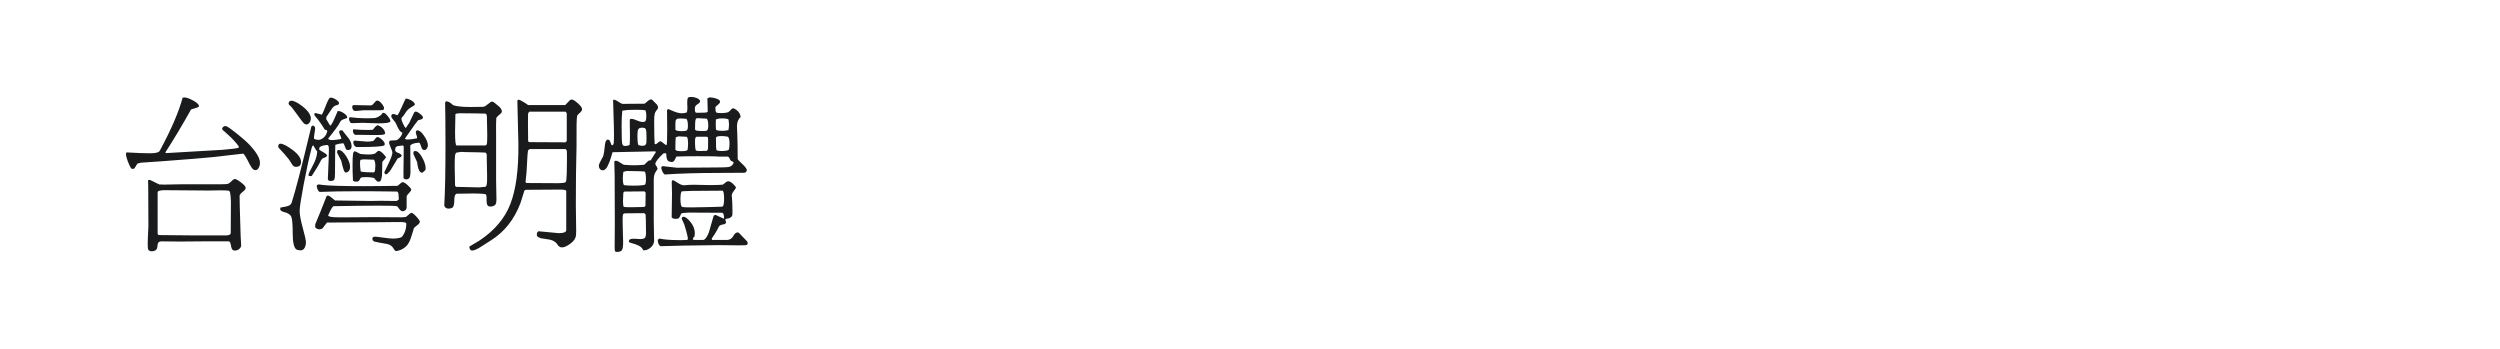 <?xml version="1.0" encoding="utf-8"?>
<!-- Generator: Adobe Illustrator 25.0.0, SVG Export Plug-In . SVG Version: 6.00 Build 0)  -->
<svg version="1.1" id="图层_1" xmlns="http://www.w3.org/2000/svg" xmlns:xlink="http://www.w3.org/1999/xlink" x="0px" y="0px"
	 width="258px" height="36px" viewBox="0 0 258 36" enable-background="new 0 0 258 36" xml:space="preserve">
<g>
	<path fill="#1A1B1C" d="M26.361,17.561c-0.155,0-0.299-0.108-0.43-0.323c-0.132-0.215-0.27-0.47-0.413-0.764
		c-0.143-0.292-0.281-0.5-0.414-0.619L21.8,16.23c-0.695,0.073-2.401,0.21-5.118,0.414l-2.119,0.144l-0.324,0.072
		c-0.06,0.013-0.144,0.126-0.25,0.341l-0.144,0.198l-0.162,0.036l-0.125-0.036c-0.132-0.18-0.258-0.434-0.376-0.764
		c-0.12-0.328-0.18-0.57-0.18-0.727c0-0.096,0.023-0.155,0.071-0.18c1.031,0.06,1.82,0.09,2.371,0.09
		c0.335,0,0.575-0.02,0.719-0.063c0.145-0.041,0.237-0.085,0.278-0.134s0.116-0.18,0.224-0.396c1.079-2.036,1.803-3.742,2.173-5.118
		c0.037-0.036,0.096-0.053,0.18-0.053c0.228,0,0.545,0.114,0.952,0.341c0.407,0.228,0.593,0.426,0.557,0.593
		c-0.036,0.06-0.177,0.122-0.423,0.188c-0.245,0.064-0.373,0.104-0.386,0.116c-0.886,1.592-1.772,3.071-2.657,4.436l0.071,0.072
		l5.855-0.342c0.91-0.072,1.455-0.145,1.634-0.215c0.036-0.012,0.036-0.066,0-0.162c-0.263-0.359-0.6-0.728-1.006-1.104
		c-0.406-0.377-0.611-0.554-0.611-0.531c-0.107-0.119-0.101-0.233,0.019-0.342c0.119-0.108,0.252-0.125,0.395-0.053
		c0.072,0.023,0.277,0.164,0.619,0.421c0.342,0.258,0.727,0.571,1.158,0.943c0.431,0.372,0.811,0.781,1.141,1.229
		c0.329,0.449,0.493,0.835,0.493,1.158c0,0.192-0.046,0.365-0.134,0.521C26.604,17.482,26.493,17.561,26.361,17.561z M15.478,18.566
		l0.952,0.468c0.071,0.011,0.239,0.017,0.503,0.017c0.407,0,1.047-0.011,1.921-0.036h3.969c0.372,0,0.605-0.014,0.701-0.044
		s0.233-0.134,0.413-0.314c0.107-0.119,0.215-0.18,0.323-0.18s0.318,0.121,0.629,0.36c0.31,0.24,0.466,0.425,0.466,0.557
		c0,0.108-0.102,0.244-0.305,0.404c-0.205,0.162-0.312,0.297-0.323,0.403l0.018,1.131l0.09,3.037
		c0.036,0.645,0.054,0.975,0.054,0.986c-0.024,0.145-0.099,0.264-0.226,0.36c-0.125,0.095-0.272,0.144-0.439,0.144
		c-0.18,0-0.293-0.103-0.341-0.305c-0.072-0.348-0.114-0.521-0.125-0.521c-0.024-0.047-0.066-0.089-0.126-0.125
		c-1.125-0.012-2.815-0.006-5.065,0.019l-1.849-0.019c-0.18,0-0.3,0.036-0.36,0.108c-0.06,0.072-0.096,0.185-0.108,0.341
		c0,0.384-0.203,0.575-0.61,0.575c-0.108,0-0.198-0.03-0.27-0.09c-0.072-0.059-0.108-0.137-0.108-0.233
		c-0.012-0.083-0.018-0.204-0.018-0.358c0-0.406,0.023-1.042,0.072-1.904l-0.018-4.027c-0.013-0.238-0.018-0.477-0.018-0.718
		C15.341,18.566,15.407,18.554,15.478,18.566z M23.292,24.295c0.347,0,0.52-0.089,0.52-0.27l0.018-3.233
		c-0.024-0.467-0.05-0.766-0.081-0.897s-0.082-0.204-0.154-0.216c-0.155-0.023-0.448-0.035-0.88-0.035
		c-0.287,0-0.64,0.006-1.059,0.018h-0.251l-4.616-0.036l-0.396,0.071c-0.047,0.025-0.09,0.06-0.125,0.109v4.256
		c0,0.095,0.035,0.161,0.107,0.197l3.736,0.036H23.292z"/>
	<path fill="#1A1B1C" d="M31.068,16.715c0,0.336-0.175,0.504-0.521,0.504c-0.144,0-0.258-0.054-0.341-0.162l-0.396-0.611
		c-0.024-0.023-0.062-0.072-0.116-0.144c-0.053-0.073-0.162-0.201-0.324-0.387c-0.162-0.185-0.374-0.415-0.637-0.691
		c-0.012-0.024-0.018-0.054-0.018-0.09c0-0.204,0.072-0.306,0.216-0.306c0.262,0,0.685,0.215,1.266,0.646
		C30.776,15.908,31.068,16.321,31.068,16.715z M30.924,21.744c0,0.407,0.108,1,0.323,1.778c0.216,0.778,0.324,1.272,0.324,1.481
		c0,0.21-0.045,0.402-0.135,0.574c-0.09,0.173-0.236,0.26-0.44,0.26c-0.047,0-0.096-0.006-0.144-0.018l-0.234-0.053
		c-0.275-0.156-0.412-0.725-0.412-1.707c0-0.861-0.045-1.415-0.135-1.661c-0.09-0.245-0.339-0.416-0.746-0.512
		c-0.275-0.071-0.413-0.178-0.413-0.323c0-0.035,0.012-0.083,0.036-0.144c0.013-0.011,0.189-0.044,0.531-0.099
		c0.341-0.053,0.547-0.188,0.619-0.404c0.395-1.232,1.005-3.58,1.832-7.041l0.198-0.808c0.096-0.131,0.197-0.144,0.305-0.036
		c0.059,0.036,0.089,0.125,0.089,0.27c0,0.048-0.023,0.212-0.072,0.494c-0.048,0.281-0.06,0.458-0.036,0.53
		c0.143,0.072,0.287,0.108,0.431,0.108c0.191,0,0.378-0.081,0.566-0.243c0.184-0.162,0.308-0.385,0.367-0.673
		c-0.035-0.083-0.119-0.125-0.251-0.125c-0.336-0.563-0.688-1.053-1.059-1.473c-0.061-0.18-0.024-0.263,0.107-0.251l0.628,0.163
		c0.071-0.072,0.212-0.383,0.423-0.933c0.209-0.551,0.367-0.827,0.476-0.827c0.203,0,0.424,0.089,0.664,0.269
		s0.288,0.33,0.144,0.449c-0.036,0.036-0.079,0.054-0.125,0.054c-0.229,0.036-0.419,0.179-0.574,0.432l-0.504,0.754
		c-0.048,0.108-0.059,0.204-0.036,0.288c0.036,0.036,0.108,0.15,0.216,0.342c0.107,0.192,0.168,0.293,0.179,0.305
		c0.108-0.023,0.264-0.281,0.467-0.772l0.323-0.736c0.191-0.012,0.41,0.069,0.655,0.243c0.246,0.173,0.351,0.332,0.314,0.475
		c-0.035,0.023-0.185,0.078-0.448,0.162l-0.18,0.108l-0.107,0.16c-0.156,0.323-0.563,0.886-1.221,1.688
		c0.012,0.108,0.144,0.162,0.395,0.162c0.131,0,0.311-0.016,0.538-0.045c0.228-0.03,0.366-0.056,0.413-0.082
		c0.012-0.048-0.002-0.122-0.045-0.224c-0.042-0.102-0.083-0.2-0.125-0.296c-0.043-0.097-0.054-0.18-0.037-0.251
		c0.018-0.072,0.082-0.107,0.189-0.107h0.126l0.683,0.862c0.18,0.264,0.27,0.504,0.27,0.719c0.024,0.108,0.006,0.209-0.053,0.305
		c-0.06,0.096-0.156,0.144-0.288,0.144c-0.144,0.012-0.233-0.048-0.269-0.179l-0.18-0.449c-0.023-0.035-0.054-0.059-0.09-0.071
		c-0.275,0.023-0.537,0.078-0.79,0.162c-0.012,0.023-0.024,1.006-0.035,2.945c0,0.336-0.025,0.548-0.072,0.637
		c-0.048,0.09-0.162,0.142-0.342,0.153c-0.191,0.011-0.299-0.054-0.324-0.199c0.074-1.591,0.109-2.615,0.109-3.071
		c0-0.299-0.054-0.448-0.162-0.448c-0.491,0.036-0.766,0.138-0.825,0.306c-0.013,0.06-0.013,0.126,0,0.198l0.628,0.376
		c0.06,0.048,0.114,0.108,0.162,0.179c0.011,0.096-0.049,0.168-0.18,0.215l-0.269,0.109l-0.145,0.162
		c-0.264,0.526-0.593,1.083-0.988,1.669l-0.27-0.016l-0.035-0.019c-0.012-0.012-0.019-0.042-0.019-0.09
		c0-0.107,0.138-0.409,0.414-0.907c0.275-0.496,0.431-0.943,0.467-1.338c0-0.059,0.006-0.119,0.018-0.178
		c-0.048-0.036-0.126-0.145-0.233-0.324c-0.108-0.18-0.162-0.275-0.162-0.287c-0.072-0.012-0.126,0.061-0.162,0.216
		c-0.012,0.011-0.018,0.023-0.018,0.036c-0.276,1.065-0.551,2.329-0.827,3.789C31.061,20.512,30.924,21.41,30.924,21.744z
		 M30.062,10.395c0.263,0,0.644,0.188,1.141,0.566c0.496,0.378,0.787,0.757,0.871,1.141v0.125c0,0.215-0.071,0.39-0.215,0.521
		c-0.145,0.132-0.306,0.132-0.485,0c-0.096-0.095-0.305-0.368-0.628-0.816c-0.323-0.45-0.557-0.758-0.701-0.926
		c-0.144-0.108-0.228-0.194-0.251-0.261c-0.023-0.065-0.006-0.152,0.054-0.26C29.894,10.424,29.965,10.395,30.062,10.395z
		 M37.623,19.213c0.659,0,1.356-0.006,2.093-0.017c0.735-0.012,1.176-0.019,1.319-0.019l0.431-0.359
		c0.023-0.012,0.054-0.018,0.09-0.018c0.119,0,0.287,0.099,0.502,0.297c0.216,0.197,0.342,0.344,0.377,0.439
		c0.023,0.084-0.057,0.218-0.243,0.405c-0.186,0.186-0.261,0.333-0.226,0.439v1.078c-0.059,0.227-0.204,0.342-0.431,0.342
		c-0.107,0-0.224-0.087-0.35-0.261c-0.125-0.174-0.2-0.261-0.224-0.261c-0.168-0.035-0.797-0.054-1.885-0.054
		c-1.091,0-2.648,0.019-4.67,0.054c-0.119,0.096-0.264,0.335-0.432,0.718l-0.108,0.233c0.013,0.133,0.366,0.198,1.06,0.198
		c0.049,0,0.108,0,0.18,0s0.162,0,0.27,0c0.107,0,0.305,0,0.592,0c0.658,0,1.473-0.006,2.442-0.018h0.395l2.623,0.018
		c0.167-0.012,0.317-0.024,0.448-0.036c0.024,0,0.119-0.078,0.289-0.233c0.166-0.156,0.292-0.215,0.375-0.179
		c0.132,0.072,0.285,0.206,0.458,0.404c0.174,0.197,0.283,0.349,0.332,0.458c0.013,0.131-0.086,0.271-0.296,0.422
		c-0.209,0.149-0.319,0.26-0.333,0.332l-0.197,0.647c-0.036,0.083-0.066,0.174-0.09,0.27c-0.023,0.095-0.057,0.188-0.099,0.278
		c-0.042,0.088-0.086,0.179-0.135,0.269c-0.048,0.091-0.104,0.175-0.17,0.251c-0.065,0.077-0.144,0.152-0.233,0.224
		c-0.09,0.072-0.195,0.138-0.314,0.199c-0.12,0.058-0.251,0.106-0.395,0.143c-0.072,0.024-0.133,0.036-0.18,0.036
		c-0.059,0-0.116-0.036-0.17-0.107c-0.054-0.072-0.106-0.15-0.153-0.234c-0.048-0.084-0.134-0.168-0.259-0.251
		c-0.127-0.083-0.279-0.138-0.459-0.162L39.2,25.049l-0.592-0.125L38.465,24.8v-0.018c-0.048-0.107-0.048-0.194,0-0.259
		c0.048-0.067,0.121-0.099,0.215-0.099c0.108,0,0.398,0.032,0.871,0.099c0.472,0.065,0.811,0.098,1.015,0.098
		c0.335,0,0.628-0.048,0.88-0.144c0.322-0.372,0.484-0.837,0.484-1.4c0-0.109-0.192-0.161-0.575-0.161h-0.538
		c-0.431,0-0.964,0.005-1.598,0.017c-1.233,0-3.06,0.012-5.478,0.035l-0.468,0.612c-0.191,0.096-0.359,0.113-0.502,0.053
		c-0.144-0.06-0.229-0.137-0.251-0.233l0.018-0.27c0.334-0.778,0.724-1.742,1.168-2.892c0.036-0.037,0.078-0.054,0.125-0.054
		c0.095,0,0.239,0.081,0.431,0.243c0.191,0.162,0.293,0.249,0.305,0.261l3.646,0.053c0.335-0.012,0.695-0.018,1.078-0.018
		l1.563,0.018c0.036-0.012,0.072-0.018,0.109-0.018c0.023,0,0.088-0.047,0.197-0.144l-0.037-0.593
		c-0.023-0.096-0.066-0.167-0.125-0.215c-1.425-0.024-2.706-0.035-3.843-0.035c-1.712,0-3.102,0.023-4.167,0.071
		c-0.155-0.071-0.257-0.28-0.306-0.629c0.023-0.095,0.114-0.143,0.269-0.143l0.342,0.053C33.965,19.17,35.407,19.213,37.623,19.213z
		 M34.946,15.477c0.24,0,0.497,0.212,0.772,0.637c0.276,0.426,0.413,0.798,0.413,1.123c0,0.167-0.049,0.309-0.144,0.422
		c-0.096,0.114-0.222,0.159-0.377,0.135c-0.096-0.108-0.186-0.335-0.269-0.683l-0.126-0.521l-0.431-0.844v-0.019
		C34.785,15.561,34.838,15.477,34.946,15.477z M36.33,12.711c-0.108,0-0.187-0.053-0.233-0.162
		c-0.049-0.108-0.072-0.192-0.072-0.251c-0.012-0.084,0-0.145,0.036-0.18c0.024-0.012,0.059-0.017,0.108-0.017l0.718,0.071
		c0.384,0.023,0.736,0.036,1.06,0.036c0.204,0,0.395-0.005,0.573-0.018c0.18,0,0.351-0.045,0.512-0.134
		c0.162-0.09,0.27-0.165,0.324-0.225c0.053-0.059,0.085-0.108,0.098-0.143c0.048-0.072,0.156-0.061,0.323,0.035
		c0.372,0.372,0.54,0.647,0.504,0.826c-0.084,0.12-0.485,0.18-1.203,0.18c-0.324,0-0.707-0.012-1.151-0.036l-0.484-0.018
		L36.33,12.711z M38.61,11.381c-0.145,0-0.323,0-0.538,0c-0.216,0-0.395,0-0.539,0l-0.844,0.073h-0.017
		c-0.157,0-0.258-0.097-0.307-0.288s0-0.299,0.145-0.323l1.706,0.036c0.073-0.011,0.138-0.023,0.198-0.036l0.359-0.395
		c0.048-0.048,0.101-0.072,0.161-0.072c0.132,0,0.281,0.102,0.449,0.305c0.167,0.204,0.251,0.366,0.251,0.485
		c0,0.132-0.079,0.198-0.233,0.198C39.316,11.377,39.053,11.381,38.61,11.381z M36.383,17.111c0-0.587,0.015-0.982,0.045-1.186
		c0.029-0.204,0.085-0.305,0.171-0.305c0.084,0,0.221,0.059,0.413,0.179l0.179,0.09c0.323,0.036,0.599,0.054,0.827,0.054
		c0.323,0,0.557-0.036,0.7-0.108l0.287-0.25c0.024,0,0.049-0.007,0.074-0.019c0.178,0,0.43,0.21,0.753,0.629
		c0,0.073-0.063,0.171-0.188,0.296c-0.125,0.126-0.188,0.195-0.188,0.207l-0.036,1.455l-0.09,0.396
		c-0.059,0.131-0.134,0.2-0.223,0.206c-0.09,0.007-0.165-0.018-0.226-0.072c-0.059-0.053-0.119-0.116-0.178-0.188l-0.09-0.125
		c-0.228-0.06-0.479-0.09-0.754-0.09c-0.323,0-0.515,0.013-0.574,0.037s-0.125,0.12-0.198,0.286
		c-0.084,0.097-0.162,0.146-0.233,0.146l-0.288-0.019l-0.125-0.09c-0.012-0.022-0.017-0.041-0.017-0.053
		C36.395,18.021,36.383,17.53,36.383,17.111z M38.879,12.963c0.061-0.049,0.162-0.033,0.307,0.045
		c0.144,0.078,0.266,0.179,0.369,0.306c0.102,0.126,0.164,0.248,0.188,0.368c0.023,0.12-0.049,0.191-0.215,0.216
		c-0.121,0.023-0.306,0.036-0.558,0.036h-0.395c-0.395,0-0.897-0.006-1.509-0.018h-0.395c-0.168-0.049-0.252-0.205-0.252-0.468
		l0.054-0.107c0.442,0.048,0.951,0.072,1.526,0.072c0.144,0,0.299-0.006,0.466-0.018c0.025-0.012,0.076-0.072,0.153-0.179
		C38.697,13.105,38.785,13.022,38.879,12.963z M38.969,14.147c0.109,0,0.258,0.087,0.449,0.261s0.288,0.326,0.288,0.458
		c0,0.048-0.018,0.096-0.054,0.144c-0.239,0.108-1.029,0.162-2.371,0.162h-0.503c-0.144-0.036-0.243-0.152-0.296-0.35
		s-0.009-0.303,0.135-0.314c0.036,0,0.233,0.018,0.592,0.053c0.359,0.036,0.586,0.054,0.683,0.054c0.228,0,0.443-0.024,0.647-0.072
		l0.287-0.342C38.862,14.166,38.91,14.147,38.969,14.147z M38.719,17.381c0.012-0.096,0.017-0.186,0.017-0.27
		c0-0.3-0.049-0.509-0.144-0.629l-1.025-0.037H37.55l-0.307,0.037l-0.072,0.089c-0.012,0.072-0.017,0.174-0.017,0.305
		c0,0.229,0.023,0.504,0.072,0.827c0.299,0.06,0.735,0.089,1.311,0.089C38.659,17.793,38.719,17.657,38.719,17.381z M40.496,15.729
		c0-0.059-0.056-0.224-0.171-0.494c-0.114-0.27-0.171-0.435-0.171-0.494c0-0.109,0.037-0.186,0.108-0.234l0.646-0.036
		c0.131-0.048,0.267-0.159,0.404-0.332c0.137-0.174,0.208-0.326,0.208-0.458c-0.12-0.036-0.226-0.123-0.315-0.26
		c-0.089-0.138-0.17-0.29-0.242-0.458c-0.073-0.168-0.12-0.27-0.145-0.305l-0.377-0.485c-0.072-0.132-0.079-0.243-0.017-0.333
		c0.06-0.09,0.168-0.104,0.323-0.045c0.168,0.072,0.263,0.103,0.287,0.09c0.083-0.108,0.234-0.405,0.449-0.89
		c0.215-0.484,0.347-0.764,0.395-0.834c0.311,0.048,0.582,0.174,0.809,0.377l0.108,0.161c0.036,0.084,0.009,0.15-0.081,0.198
		s-0.226,0.132-0.405,0.251c-0.179,0.12-0.33,0.277-0.449,0.468c-0.156,0.25-0.294,0.431-0.414,0.538
		c-0.011,0.024-0.017,0.048-0.017,0.072c0,0.145,0.06,0.336,0.179,0.575s0.198,0.371,0.234,0.395
		c0.072-0.011,0.154-0.119,0.25-0.323c0.049-0.072,0.09-0.126,0.126-0.162l0.504-1.059c0.083-0.18,0.25-0.18,0.503,0
		c0.251,0.179,0.395,0.329,0.431,0.449c0,0.072-0.029,0.128-0.088,0.17c-0.061,0.042-0.142,0.071-0.244,0.089
		s-0.159,0.033-0.17,0.045c-0.144,0.156-0.461,0.592-0.952,1.311l-0.396,0.557c-0.024,0.083,0.066,0.126,0.271,0.126
		c0.204,0,0.52-0.042,0.951-0.126c0.036-0.047,0.012-0.188-0.072-0.421c-0.083-0.233-0.049-0.369,0.107-0.404
		c0.216,0,0.453,0.191,0.709,0.574c0.258,0.383,0.386,0.706,0.386,0.969c0,0.061-0.006,0.114-0.018,0.162l-0.108,0.198
		c-0.096,0.12-0.201,0.162-0.314,0.125c-0.114-0.036-0.195-0.144-0.243-0.323c-0.084-0.263-0.156-0.407-0.216-0.431
		c-0.466,0.024-0.771,0.119-0.916,0.287l0.018,2.855c-0.012,0.155-0.027,0.27-0.045,0.342c-0.018,0.071-0.048,0.132-0.089,0.18
		c-0.042,0.047-0.111,0.088-0.207,0.125l-0.252-0.018l-0.125-0.107v-0.019c-0.012-0.131-0.007-0.963,0.018-2.496v-0.788l-0.09-0.072
		L41,15.082l-0.162,0.107c-0.073,0.215-0.076,0.36-0.009,0.432c0.065,0.071,0.171,0.132,0.313,0.179
		c0.144,0.048,0.245,0.125,0.306,0.233c0,0.096-0.065,0.171-0.198,0.225c-0.132,0.053-0.204,0.087-0.215,0.099l-0.718,1.186
		c-0.205,0.288-0.365,0.438-0.485,0.449c-0.023,0-0.041-0.006-0.053-0.019c-0.084-0.048-0.119-0.119-0.108-0.215l0.413-0.862
		C40.358,16.333,40.496,15.944,40.496,15.729z M42.669,15.908c-0.012-0.096-0.009-0.174,0.009-0.234
		c0.017-0.06,0.081-0.089,0.188-0.089c0.215,0,0.446,0.215,0.691,0.646c0.245,0.432,0.369,0.808,0.369,1.132
		c0,0.071-0.006,0.132-0.019,0.179c-0.155,0.156-0.27,0.251-0.342,0.288c-0.131-0.013-0.233-0.087-0.305-0.226
		c-0.072-0.137-0.126-0.314-0.162-0.53c-0.036-0.215-0.052-0.329-0.052-0.342L42.669,15.908z"/>
	<path fill="#1A1B1C" d="M46.063,10.448c0.179,0.036,0.317,0.089,0.414,0.162c0.095,0.071,0.173,0.137,0.233,0.197
		c0.06,0.06,0.243,0.114,0.547,0.162c0.306,0.048,0.746,0.072,1.32,0.072c0.358,0,0.784-0.006,1.274-0.018
		c0.025,0,0.048-0.005,0.073-0.017c0.083,0,0.227-0.086,0.431-0.261c0.204-0.173,0.342-0.26,0.414-0.26
		c0.083,0,0.167,0.036,0.25,0.108l0.539,0.449c0.155,0.168,0.234,0.317,0.234,0.449c0,0.048-0.016,0.096-0.046,0.144
		c-0.029,0.048-0.065,0.086-0.108,0.116c-0.041,0.03-0.116,0.093-0.224,0.189l-0.162,0.179c-0.023,0.036-0.037,0.066-0.037,0.09
		c-0.022,0.3-0.028,0.94-0.016,1.921v4.49l0.036,1.976l-0.018,0.25c-0.023,0.301-0.228,0.456-0.61,0.469
		c-0.156,0-0.261-0.055-0.314-0.162c-0.053-0.108-0.082-0.281-0.082-0.521c0.024-0.383-0.017-0.58-0.125-0.592
		c-0.205-0.05-0.617-0.073-1.239-0.073c-0.348,0-0.767,0.006-1.257,0.018h-0.395c-0.192,0-0.294,0.185-0.306,0.557
		c0,0.479-0.06,0.773-0.179,0.88l-0.233,0.089c-0.061,0.012-0.12,0.018-0.179,0.018c-0.241,0-0.389-0.107-0.45-0.323
		c0.084-1.4,0.126-3.465,0.126-6.196c0-1.018-0.003-1.854-0.01-2.506c-0.006-0.652-0.011-1.107-0.018-1.364
		c-0.006-0.258-0.009-0.416-0.009-0.477C45.938,10.544,45.979,10.472,46.063,10.448z M50.033,19.284
		c0.049,0,0.087-0.017,0.117-0.053s0.054-0.087,0.072-0.153c0.018-0.065,0.03-0.149,0.036-0.25c0.006-0.102,0.009-0.216,0.009-0.342
		c0-0.127,0-0.273,0-0.44c0-0.454-0.012-1.053-0.035-1.796v-0.27c0-0.096-0.049-0.174-0.144-0.233
		c-0.048-0.013-0.766-0.03-2.156-0.054c-0.145,0-0.258-0.006-0.342-0.018l-0.466,0.071c-0.096,0.036-0.153,0.158-0.171,0.368
		c-0.018,0.21-0.028,0.578-0.028,1.105c0,0.515,0.014,1.167,0.038,1.958l0.107,0.107l2.353,0.054
		C49.637,19.327,49.842,19.309,50.033,19.284z M50.087,15.01c0.095-0.011,0.152-0.092,0.17-0.242
		c0.019-0.149,0.027-0.435,0.027-0.854c0-0.455-0.012-1.071-0.036-1.85c0-0.203-0.054-0.316-0.162-0.341l-0.934-0.018l-1.688-0.018
		c-0.084,0-0.155,0.006-0.215,0.018c-0.097,0-0.179,0.023-0.251,0.072c-0.024,0.742-0.036,1.353-0.036,1.832
		c0,0.897,0.047,1.365,0.143,1.4h2.982V15.01z M48.722,25.857c-0.072,0-0.128-0.023-0.171-0.072
		c-0.041-0.048-0.069-0.09-0.081-0.125c-0.012-0.037-0.024-0.096-0.036-0.179c0-0.024,0.012-0.043,0.036-0.054l1.023-0.61
		c1.546-1.03,2.605-2.287,3.18-3.772c0.574-1.484,0.849-3.537,0.825-6.161l-0.106-4.436c0-0.084,0.035-0.139,0.106-0.162
		c0.121,0.013,0.323,0.108,0.612,0.288l0.395,0.27h3.825l0.485-0.504c0.071-0.047,0.137-0.071,0.197-0.071
		c0.12,0,0.327,0.128,0.619,0.386c0.293,0.257,0.441,0.464,0.441,0.62c0,0.119-0.109,0.269-0.323,0.448l-0.179,0.198
		c-0.013,0.024-0.018,0.048-0.018,0.072c-0.047,0.264-0.066,1.167-0.054,2.712v0.413c-0.049,1.784-0.072,3.777-0.072,5.98
		l0.036,2.784c-0.013,0.131-0.018,0.256-0.018,0.377c-0.024,0.323-0.213,0.616-0.567,0.879c-0.353,0.263-0.649,0.396-0.89,0.396
		c-0.131,0-0.262-0.066-0.395-0.198c-0.191-0.371-0.563-0.586-1.114-0.646l-0.682-0.107c-0.155-0.048-0.281-0.126-0.376-0.234
		c-0.049-0.227,0-0.389,0.144-0.485l2.083,0.197c0.527,0,0.79-0.102,0.79-0.306v-4.041c-0.013-0.023-0.026-0.044-0.045-0.063
		c-0.017-0.018-0.039-0.03-0.063-0.037c-0.023-0.006-0.062-0.015-0.117-0.026c-0.053-0.013-0.122-0.019-0.206-0.019
		c-0.085,0-0.205,0-0.36,0c-0.156,0-0.348,0-0.575,0c-0.682,0-1.611,0.006-2.783,0.019c-0.12,0-0.192,0.078-0.216,0.232
		l-0.358,1.132c-0.646,1.712-1.676,3.005-3.09,3.88l-1.095,0.699C49.169,25.75,48.901,25.857,48.722,25.857z M58.509,16.482
		c0-0.214,0-0.392,0-0.53c0-0.137-0.003-0.233-0.009-0.287s-0.009-0.086-0.009-0.1c0-0.059-0.042-0.119-0.125-0.178h-3.628
		c-0.12,0-0.204,0.059-0.251,0.178c-0.037,0.168-0.084,0.893-0.146,2.174l-0.106,1.059l0.089,0.089l3.287,0.018
		c0.204-0.013,0.33-0.018,0.376-0.018c0.049,0,0.12-0.01,0.217-0.027c0.096-0.018,0.154-0.045,0.179-0.081
		c0.023-0.036,0.041-0.083,0.052-0.145C58.486,18.231,58.509,17.513,58.509,16.482z M54.629,11.526
		c-0.083,0.083-0.128,0.159-0.134,0.224c-0.006,0.066-0.009,0.344-0.009,0.834v0.162c0,0.479,0.006,1.085,0.016,1.814l0.09,0.108
		l3.7,0.018c0.095,0,0.162-0.054,0.197-0.161V11.67l-0.126-0.144H54.629z"/>
	<path fill="#1A1B1C" d="M72.842,11.616c0.083,0,0.149-0.036,0.197-0.108l-0.037-1.311c0.037-0.096,0.138-0.144,0.306-0.144
		s0.376,0.042,0.629,0.125c0.251,0.084,0.376,0.192,0.376,0.324c0,0.096-0.095,0.215-0.287,0.359l-0.179,0.162l-0.018,0.037
		c0,0.287,0.024,0.461,0.072,0.521c0.048,0.059,0.204,0.089,0.467,0.089c0.492,0,0.785-0.053,0.881-0.162l0.287-0.288
		c0.084-0.059,0.168-0.059,0.252,0c0.263,0.121,0.454,0.307,0.573,0.558l0.073,0.269v0.036c-0.251,0.204-0.377,0.521-0.377,0.952
		l0.036,0.952c0.023,0.635,0.036,1.443,0.036,2.424c0.023,0.072,0.177,0.236,0.458,0.494c0.28,0.258,0.445,0.47,0.494,0.637
		c-0.023,0.167-0.114,0.263-0.27,0.288l-2.693,0.016c-2.096,0-3.934,0.055-5.515,0.162c-0.047-0.023-0.099-0.075-0.151-0.152
		c-0.055-0.078-0.093-0.152-0.117-0.225c-0.024-0.072-0.048-0.137-0.072-0.198l-0.018-0.089c0-0.132,0.06-0.198,0.179-0.198
		l1.418,0.162l3.089-0.019c1.257,0,2.009-0.017,2.255-0.054c0.244-0.036,0.421-0.179,0.529-0.431
		c-0.012-0.072-0.066-0.125-0.162-0.161c-0.096-0.037-0.149-0.066-0.162-0.09l-0.162-0.323l-0.125-0.072H74.06
		c0-0.023-0.707-0.036-2.119-0.036c-0.875,0-1.587,0.012-2.138,0.036l-0.144,0.287c-0.084,0.18-0.186,0.27-0.306,0.27
		c-0.227,0-0.383-0.063-0.466-0.188c-0.084-0.125-0.126-0.344-0.126-0.656l-0.089-0.07l-0.216,0.036
		c-0.55,0.515-0.826,0.88-0.826,1.095c0,0.049,0.054,0.144,0.162,0.288l0.073,0.197c0,0.025-0.066,0.132-0.199,0.324
		c-0.132,0.191-0.197,0.46-0.197,0.808v4.256c0.023,1.209,0.036,1.892,0.036,2.046c-0.013,0.288-0.144,0.531-0.396,0.729
		s-0.497,0.278-0.736,0.243c-0.072-0.204-0.227-0.363-0.467-0.476c-0.24-0.113-0.464-0.194-0.672-0.243
		c-0.211-0.049-0.32-0.102-0.333-0.162c0-0.133,0.044-0.216,0.135-0.251c0.09-0.037,0.224-0.054,0.405-0.054
		c0.095,0,0.211,0.006,0.35,0.018c0.137,0.013,0.236,0.018,0.295,0.018c0.168,0,0.293-0.021,0.377-0.063
		c0.084-0.043,0.139-0.108,0.162-0.198s0.04-0.197,0.046-0.323c0.006-0.125,0.003-0.278-0.009-0.458c0-0.73-0.014-1.234-0.037-1.508
		l-0.143-0.126l-2.012,0.018l-0.036,0.018c-0.083,0.013-0.136,0.065-0.152,0.162c-0.019,0.096-0.027,0.305-0.027,0.628
		s0.009,0.737,0.027,1.239c0.016,0.504,0.026,0.809,0.026,0.917c0,0.432-0.042,0.708-0.126,0.834C64.102,25.938,63.928,26,63.665,26
		c-0.108,0-0.174-0.029-0.198-0.089c-0.024-0.06-0.036-0.191-0.036-0.396c0-0.035,0-0.06,0-0.072c0-0.551,0.006-1.299,0.017-2.245
		v-0.306l-0.017-4.831l-0.036-1.364c0.023-0.072,0.078-0.108,0.162-0.108c0.072,0,0.159,0.026,0.26,0.081
		c0.101,0.053,0.21,0.12,0.323,0.198s0.188,0.123,0.224,0.134c0.348,0.036,0.701,0.054,1.061,0.054c0.358,0,0.711-0.019,1.059-0.054
		l0.412-0.395c0.083-0.047,0.168-0.066,0.251-0.054l0.521-0.826l0.019-0.018l-0.054-0.089l-4.417,0.089
		c-0.013,0.013-0.063,0.18-0.152,0.504c-0.09,0.324-0.21,0.631-0.36,0.925c-0.148,0.294-0.313,0.44-0.493,0.44
		c-0.119,0-0.217-0.045-0.295-0.135S61.8,17.248,61.8,17.129c0-0.131,0.072-0.322,0.215-0.574c0.145-0.251,0.222-0.395,0.233-0.431
		c0.048-0.155,0.086-0.362,0.117-0.619c0.03-0.258,0.054-0.468,0.072-0.629c0.017-0.162,0.063-0.29,0.135-0.386
		s0.174-0.108,0.306-0.036c0.036,0.023,0.082,0.114,0.134,0.269c0.054,0.156,0.093,0.245,0.117,0.27
		c0.119,0,0.189-0.072,0.207-0.215c0.018-0.145,0.027-0.455,0.027-0.934c0-0.502-0.016-1.136-0.045-1.903
		c-0.031-0.766-0.046-1.312-0.046-1.635c0.119-0.036,0.29,0.021,0.512,0.171c0.221,0.15,0.368,0.231,0.44,0.243l2.28-0.018
		c0.037-0.011,0.147-0.098,0.332-0.26c0.187-0.162,0.333-0.218,0.44-0.171l0.521,0.521c0.108,0.145,0.138,0.287,0.09,0.431
		c-0.18,0.205-0.288,0.384-0.323,0.539c-0.036,0.156-0.053,0.408-0.053,0.754c0,0.372,0.006,0.886,0.017,1.546l0.036,0.79
		c0.072,0.024,0.114,0.037,0.126,0.037c0.011,0,0.063-0.04,0.151-0.117c0.09-0.077,0.165-0.135,0.225-0.171
		c0.073-0.048,0.195,0.003,0.369,0.152c0.173,0.15,0.289,0.225,0.349,0.225c0.049-0.023,0.073-0.569,0.073-1.634
		c0-0.527-0.006-1.187-0.018-1.977c0.024-0.071,0.072-0.107,0.143-0.107l0.504,0.214c0.347,0.145,0.64,0.216,0.88,0.216
		c0.192,0,0.365-0.03,0.521-0.09c0.036-0.107,0.054-0.281,0.054-0.521c0-0.143-0.006-0.31-0.018-0.502
		c0-0.251,0.023-0.41,0.073-0.477c0.045-0.067,0.151-0.1,0.319-0.1c0.191,0,0.379,0.036,0.566,0.107
		c0.185,0.072,0.305,0.165,0.359,0.278c0.054,0.114-0.039,0.243-0.278,0.387c-0.107,0.072-0.177,0.137-0.207,0.198
		c-0.029,0.06-0.044,0.161-0.044,0.305c0,0.204,0.042,0.323,0.125,0.359C72.458,11.634,72.793,11.627,72.842,11.616z M65.191,12.262
		c0.095,0,0.27,0.053,0.521,0.162c0.252,0.108,0.456,0.161,0.611,0.161s0.257-0.038,0.305-0.116
		c0.049-0.078,0.072-0.253,0.072-0.529c0-0.191-0.029-0.377-0.088-0.558c-0.204-0.036-0.516-0.053-0.935-0.053
		c-0.25,0-0.539,0.005-0.862,0.017l-0.574,0.072h-0.019c-0.048,0.407-0.071,0.916-0.071,1.525c0.012,0.324,0.015,0.6,0.009,0.828
		c-0.006,0.227-0.003,0.419,0.009,0.575s0.021,0.277,0.027,0.368c0.006,0.09,0.023,0.162,0.054,0.215
		c0.03,0.054,0.065,0.09,0.108,0.108c0.042,0.018,0.097,0.028,0.17,0.028c0.167,0,0.316-0.037,0.448-0.109
		c0.025-0.167,0.035-0.491,0.035-0.97c0-0.311-0.006-0.695-0.017-1.149v-0.484C65.029,12.292,65.095,12.262,65.191,12.262z
		 M65.299,19.158c0.778,0,1.209-0.042,1.292-0.125c0.048-0.109,0.073-0.276,0.073-0.504c0-0.454-0.043-0.73-0.127-0.826
		c-0.155-0.025-0.718-0.042-1.687-0.054h-0.18l-0.305,0.072c-0.024,0.013-0.037,0.024-0.037,0.036
		c-0.037,0.264-0.053,0.498-0.053,0.701c0,0.288,0.036,0.503,0.108,0.646C64.67,19.141,64.976,19.158,65.299,19.158z M66.627,19.877
		l-0.107-0.126c-0.934,0-1.629,0.006-2.083,0.019l-0.109,0.108c-0.022,0.359-0.035,0.652-0.035,0.88
		c0,0.346,0.029,0.544,0.089,0.592c0.072,0.024,0.3,0.037,0.683,0.037c0.264,0,0.593-0.006,0.988-0.018
		c0.215,0,0.366-0.006,0.449-0.018l0.108-0.107l0.018-1.24L66.627,19.877L66.627,19.877z M66.268,13.178
		c-0.191,0-0.319,0.048-0.385,0.144c-0.067,0.096-0.099,0.3-0.099,0.611c0,0.622,0.035,0.97,0.108,1.042
		c0.154,0.048,0.292,0.072,0.412,0.072c0.145,0,0.246-0.033,0.307-0.099c0.06-0.066,0.091-0.149,0.098-0.251
		c0.006-0.101,0.009-0.296,0.009-0.584c0-0.396-0.021-0.649-0.063-0.764C66.612,13.234,66.484,13.178,66.268,13.178z M75.949,19.319
		c0,0.084-0.073,0.213-0.216,0.388c-0.143,0.174-0.216,0.333-0.216,0.475c0,0.024,0.006,0.098,0.018,0.224
		c0.012,0.126,0.023,0.296,0.036,0.512c0.013,0.215,0.017,0.448,0.017,0.7c0,0.155,0,0.311,0,0.466c0,0.289-0.221,0.457-0.665,0.504
		c-0.072,0.036-0.084,0.101-0.036,0.197s0.054,0.174,0.018,0.234c-0.036,0.084-0.168,0.139-0.396,0.162l-0.215,0.089
		c-0.061,0.049-0.103,0.099-0.126,0.154c-0.024,0.053-0.093,0.184-0.207,0.395c-0.115,0.209-0.284,0.476-0.512,0.799
		c0,0.095,0.023,0.144,0.072,0.144h1.472c0.168,0,0.31-0.041,0.423-0.117c0.114-0.078,0.195-0.165,0.243-0.26
		c0.048-0.096,0.111-0.186,0.188-0.269c0.078-0.083,0.171-0.127,0.278-0.127c0.049,0,0.09,0.013,0.126,0.037l0.844,0.879
		c0.048,0.084,0.071,0.144,0.071,0.18c0,0.059-0.02,0.11-0.063,0.152c-0.042,0.041-0.081,0.063-0.116,0.063
		c-0.12,0.013-0.404,0.018-0.854,0.018c-0.449,0-1.051-0.006-1.805-0.018h-0.251c-2.646,0.024-4.623,0.059-5.927,0.108
		c-0.179-0.133-0.269-0.354-0.269-0.665l0.179-0.125c0.468,0.106,1.144,0.162,2.031,0.162c0.083,0,0.173,0,0.269,0
		c0.299,0,0.479-0.007,0.539-0.018c0.06-0.013,0.09-0.054,0.09-0.127c0-0.107-0.051-0.349-0.152-0.728
		c-0.102-0.376-0.178-0.631-0.225-0.762l-0.233-0.503c-0.025-0.072-0.025-0.137,0-0.198c0.047-0.048,0.101-0.072,0.16-0.072
		c0.192,0,0.435,0.182,0.728,0.548c0.294,0.365,0.44,0.75,0.44,1.157c0,0.083-0.012,0.199-0.037,0.343
		c-0.131,0.095-0.184,0.184-0.162,0.268l0.073,0.073h1.005c0.191-0.037,0.383-0.3,0.575-0.792l0.467-1.634
		c0.048-0.12,0.131-0.167,0.251-0.144c0.023,0,0.048,0.013,0.072,0.036l0.7,0.323c0.022,0,0.042,0.006,0.053,0.018
		c0.037-0.06,0.024-0.228-0.037-0.503l-0.125-0.107l-3.466-0.018l-0.682,0.053c-0.084,0.025-0.15,0.126-0.198,0.306l-0.125,0.197
		c-0.036,0.024-0.078,0.049-0.125,0.072c-0.084,0.013-0.162,0.018-0.234,0.018c-0.168,0-0.3-0.049-0.395-0.145
		c0.024-1.136,0.036-1.969,0.036-2.495L69.32,18.76c0-0.047,0.036-0.107,0.107-0.179c0.084,0.023,0.254,0.119,0.512,0.287
		c0.258,0.168,0.477,0.251,0.656,0.251c0.023,0,0.065-0.003,0.126-0.009c0.059-0.006,0.164-0.015,0.314-0.028
		c0.149-0.011,0.343-0.016,0.584-0.016c0.418,0,0.969,0.012,1.651,0.036c0.419,0,0.725-0.007,0.917-0.018
		c0.19-0.012,0.314-0.021,0.367-0.027c0.053-0.006,0.111-0.038,0.171-0.099c0.06-0.059,0.12-0.107,0.18-0.143
		c0.071-0.072,0.153-0.107,0.25-0.107c0.12,0,0.258,0.065,0.413,0.197S75.853,19.177,75.949,19.319z M70.399,13.537
		c0.264,0,0.429-0.033,0.494-0.099c0.065-0.065,0.1-0.218,0.1-0.458c0-0.372-0.054-0.61-0.162-0.719
		c-0.24-0.023-0.432-0.037-0.574-0.037c-0.24,0-0.383,0.024-0.432,0.074l-0.108,0.161c-0.012,0.072-0.017,0.376-0.017,0.916
		C69.747,13.483,69.979,13.537,70.399,13.537z M69.699,15.424c0.012,0.119,0.215,0.178,0.61,0.178c0.372,0,0.586-0.042,0.646-0.126
		c0.035-0.214,0.054-0.425,0.054-0.628c0-0.491-0.061-0.736-0.18-0.736l-0.809-0.036c-0.106,0.024-0.203,0.06-0.286,0.108
		C69.711,14.375,69.699,14.789,69.699,15.424z M71.369,21.402c0.491,0,1.131-0.011,1.922-0.035c0.79-0.024,1.197-0.037,1.22-0.037
		c0.145,0,0.216-0.27,0.216-0.809c0-0.478-0.048-0.76-0.144-0.843c-2.754,0-4.173,0.03-4.256,0.09
		c-0.072,0.179-0.107,0.412-0.107,0.699c0,0.587,0.072,0.886,0.215,0.897C70.567,21.392,70.878,21.402,71.369,21.402z
		 M71.729,13.322c0,0.083,0.056,0.138,0.171,0.162c0.113,0.024,0.355,0.036,0.728,0.036c0.119,0,0.206-0.006,0.259-0.017
		c0.055-0.013,0.102-0.057,0.144-0.135s0.063-0.194,0.063-0.35c0-0.432-0.054-0.689-0.162-0.772l-0.988-0.055
		c-0.096,0.024-0.157,0.105-0.18,0.243C71.74,12.571,71.729,12.867,71.729,13.322z M71.872,14.112
		c-0.024,0.012-0.045,0.03-0.063,0.054c-0.018,0.024-0.033,0.045-0.045,0.063s-0.021,0.054-0.026,0.109
		c-0.007,0.053-0.01,0.116-0.01,0.188s0,0.186,0,0.342c0,0.299,0.03,0.521,0.09,0.665c0.083,0.036,0.233,0.054,0.448,0.054
		c0.119,0,0.251-0.006,0.396-0.019h0.269c0.06-0.047,0.098-0.098,0.117-0.152c0.018-0.054,0.026-0.171,0.026-0.35
		c0-0.18,0-0.455,0-0.828l-0.088-0.126C72.986,14.112,71.872,14.112,71.872,14.112z M74.547,13.502c0.204,0,0.414-0.024,0.629-0.073
		c0.036-0.191,0.055-0.389,0.055-0.592c0-0.155-0.019-0.329-0.055-0.521c-0.179-0.083-0.485-0.114-0.916-0.09l-0.377,0.091
		c-0.013,0.107-0.017,0.248-0.017,0.422c0,0.173,0.005,0.374,0.017,0.602l0.089,0.107C74.152,13.483,74.345,13.502,74.547,13.502z
		 M74.476,14.041c-0.358,0-0.557,0.054-0.592,0.161c0,0.755,0.018,1.187,0.054,1.293c0.107,0.06,0.276,0.09,0.503,0.09
		c0.514,0,0.778-0.065,0.791-0.198c0.037-0.19,0.053-0.377,0.053-0.557c0-0.396-0.053-0.635-0.162-0.719
		C74.871,14.064,74.656,14.041,74.476,14.041z"/>
</g>
</svg>

